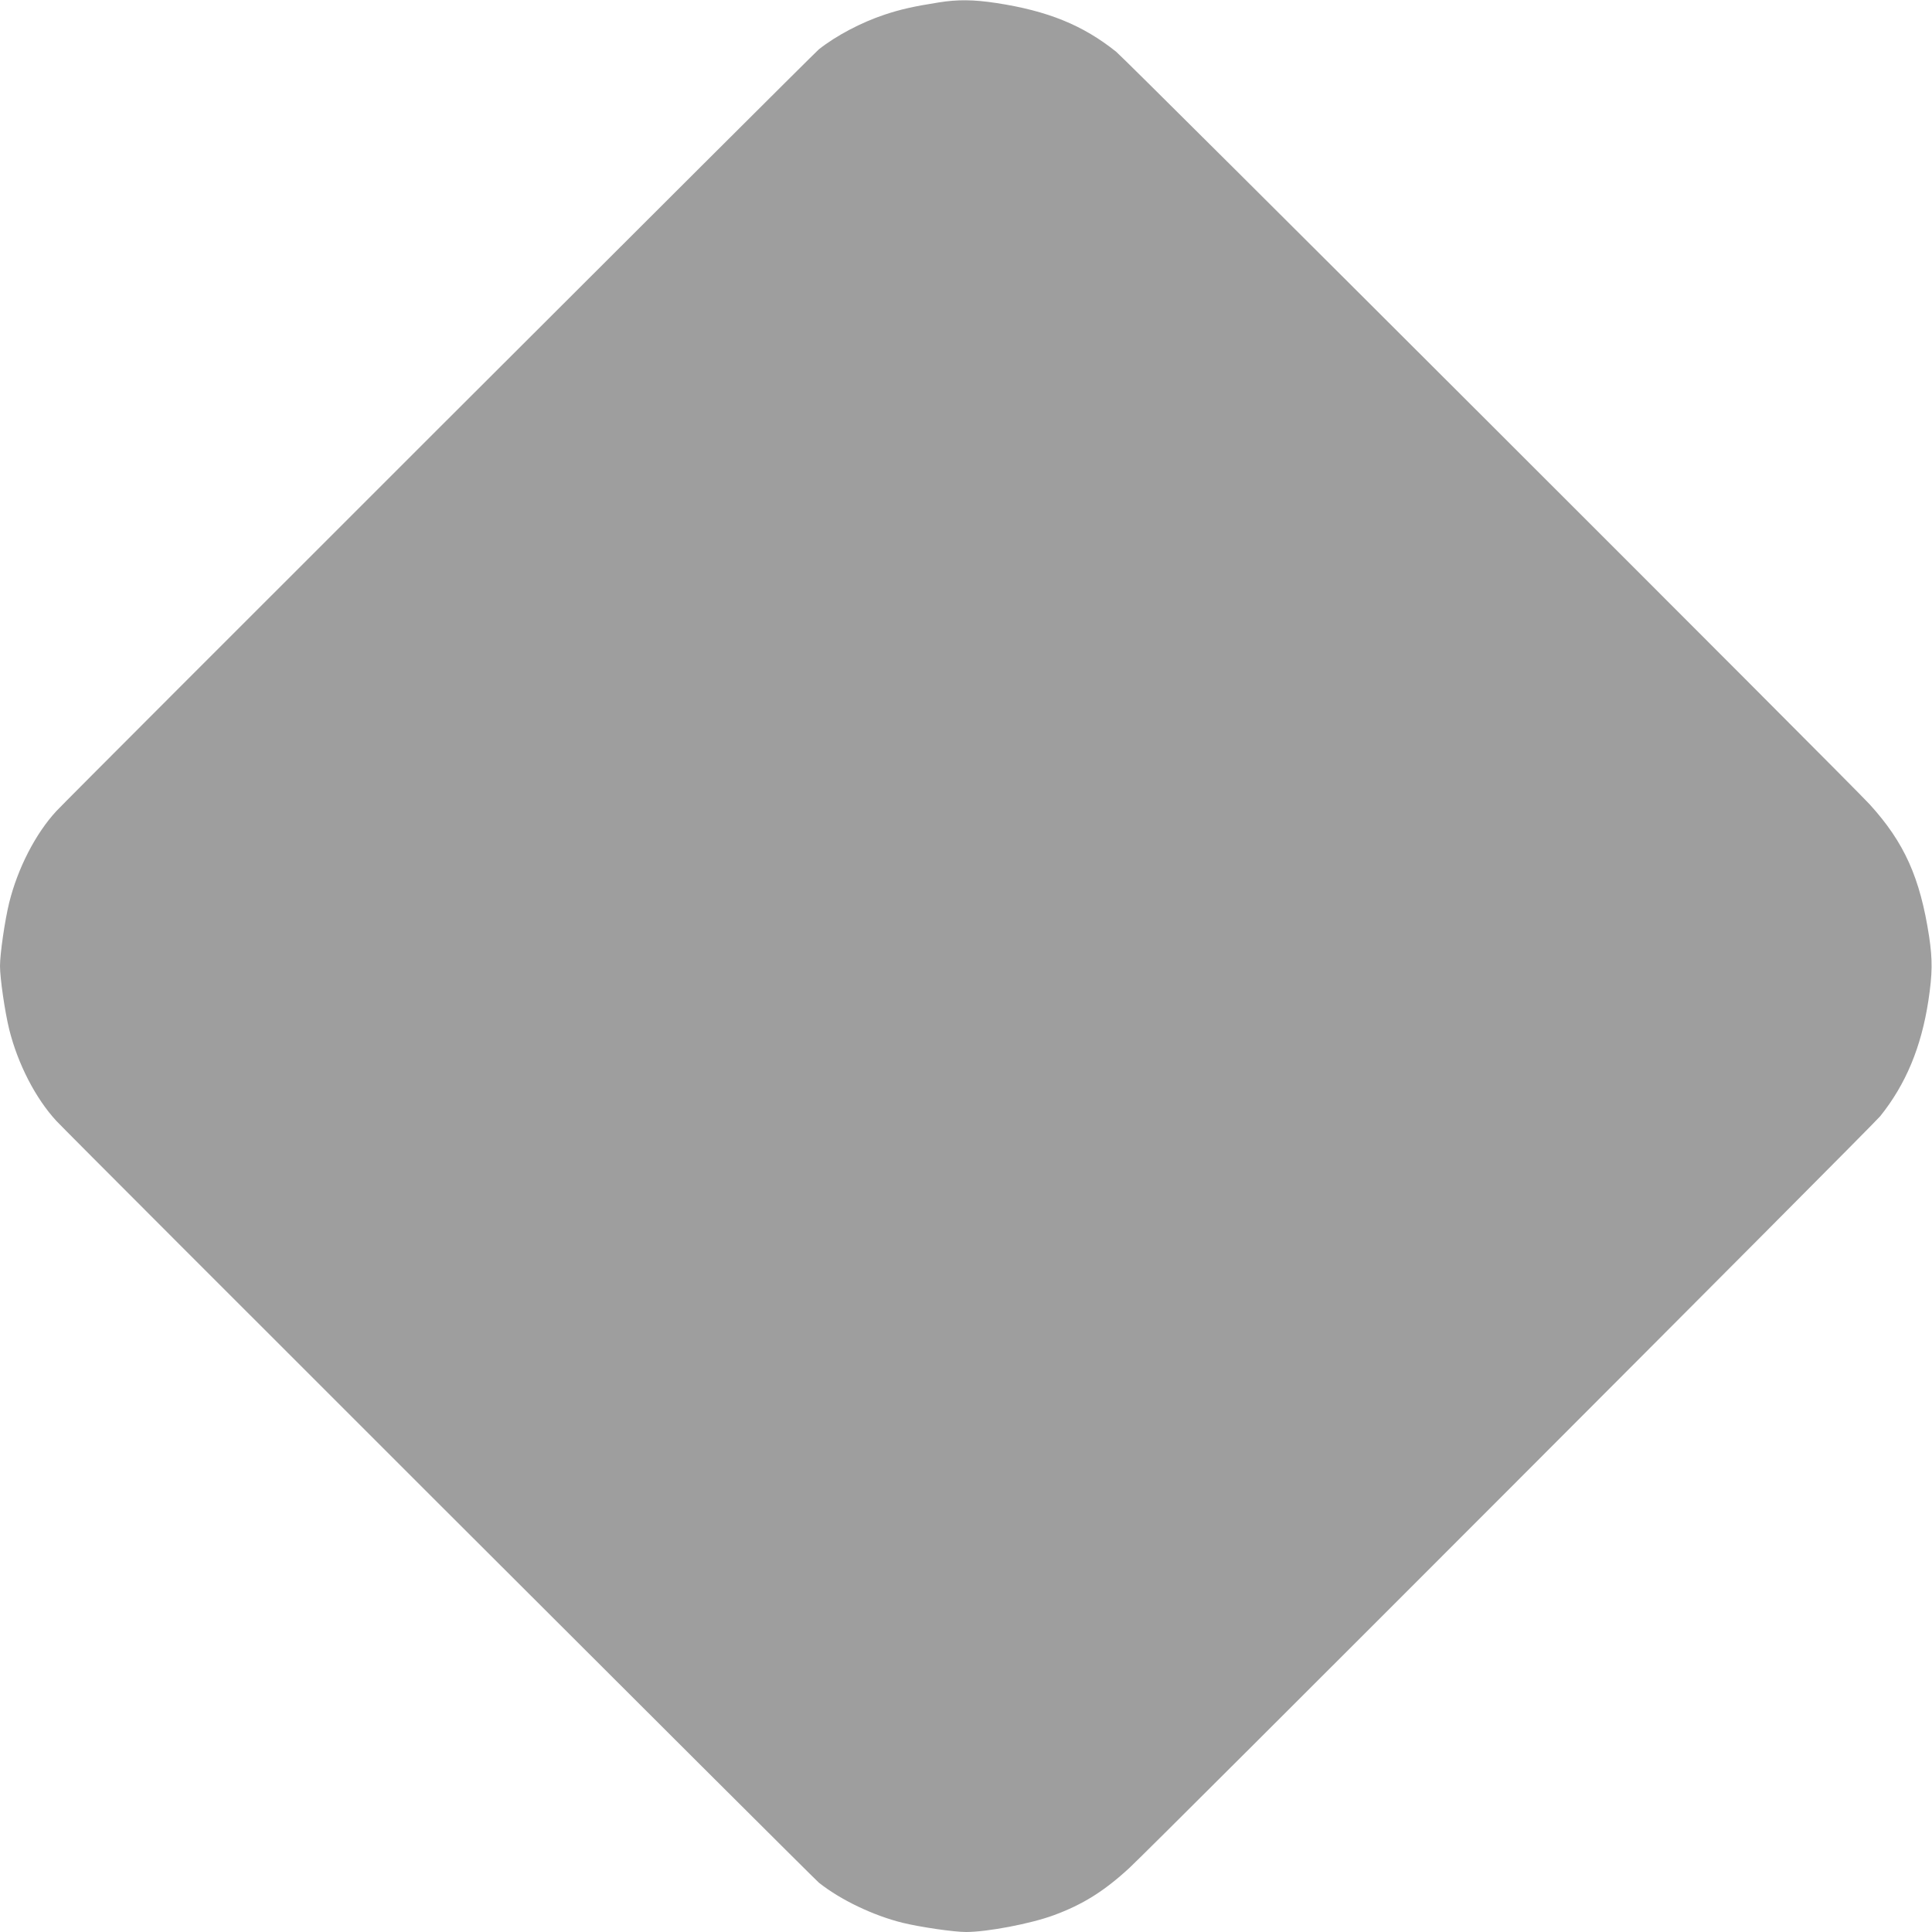 <?xml version="1.0" standalone="no"?>
<!DOCTYPE svg PUBLIC "-//W3C//DTD SVG 20010904//EN"
 "http://www.w3.org/TR/2001/REC-SVG-20010904/DTD/svg10.dtd">
<svg version="1.0" xmlns="http://www.w3.org/2000/svg"
 width="1280pt" height="1280pt" viewBox="0 0 1280 1280"
 preserveAspectRatio="xMidYMid meet">
<g transform="translate(0,1280) scale(0.1,-0.1)"
fill="#9e9e9e" stroke="none">
<path d="M6220 12784 c-171 -27 -257 -47 -359 -81 -156 -52 -321 -139 -436
-230 -33 -26 -4964 -4952 -5051 -5046 -138 -149 -256 -378 -313 -607 -29 -118
-61 -339 -61 -420 0 -81 32 -302 61 -420 57 -229 175 -458 313 -607 87 -94
5018 -5020 5051 -5046 145 -115 361 -218 555 -266 119 -29 340 -61 420 -61
141 0 430 55 581 111 191 70 334 159 501 313 153 141 4924 4918 4975 4981 170
212 272 458 319 765 27 179 28 270 5 425 -60 391 -164 623 -394 876 -127 139
-4928 4935 -4992 4986 -221 177 -454 271 -794 323 -151 23 -257 24 -381 4z"/>
</g>
</svg>
